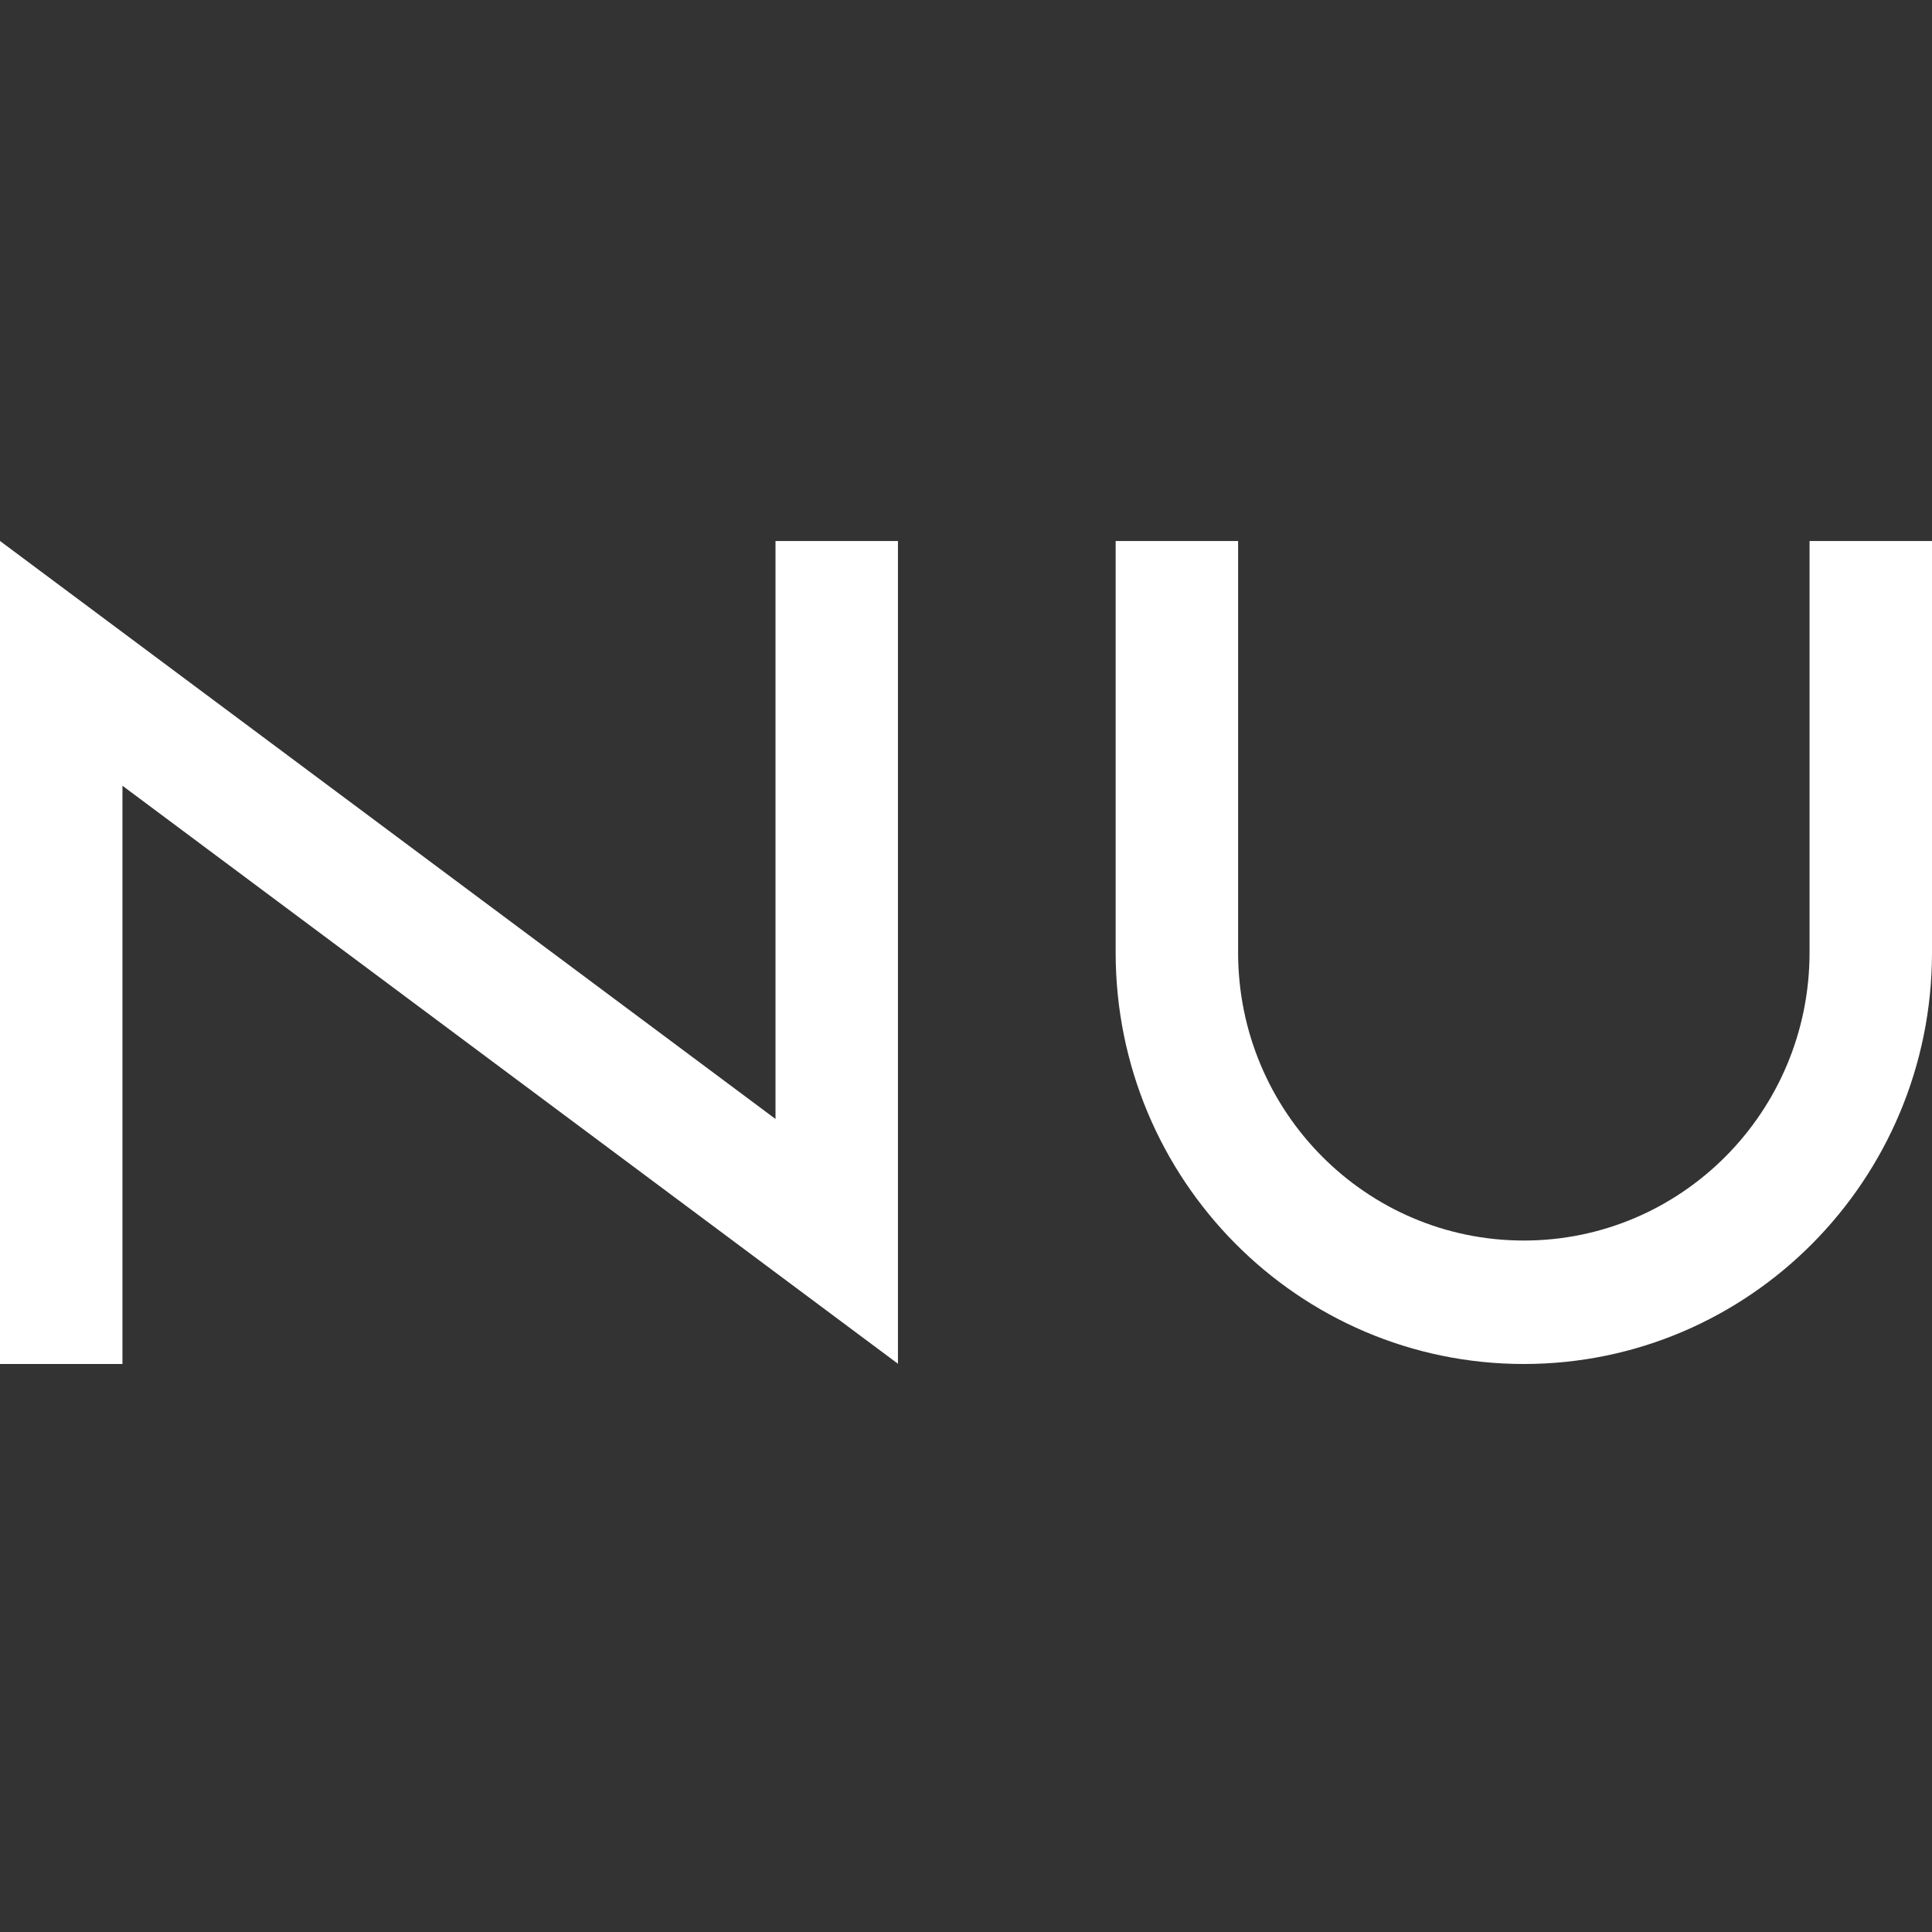 <svg width="50" height="50" viewBox="0 0 50 50" fill="none" xmlns="http://www.w3.org/2000/svg">
<rect x="0" y="0" width="50" height="50" fill="#333333" stroke="none"/>
<path d="M0 14V35.3H3.169V20.335L23.239 35.294V14.001H20.07V28.959L0 14Z" fill="white"/>
<path d="M28.873 14.001H32.042V24.651C32.042 28.768 35.353 32.105 39.437 32.105C43.52 32.105 46.831 28.768 46.831 24.651V14.001H50V24.651C50 30.532 45.271 35.3 39.437 35.3C33.603 35.3 28.873 30.532 28.873 24.651V14.001Z" fill="white"/>
</svg>
